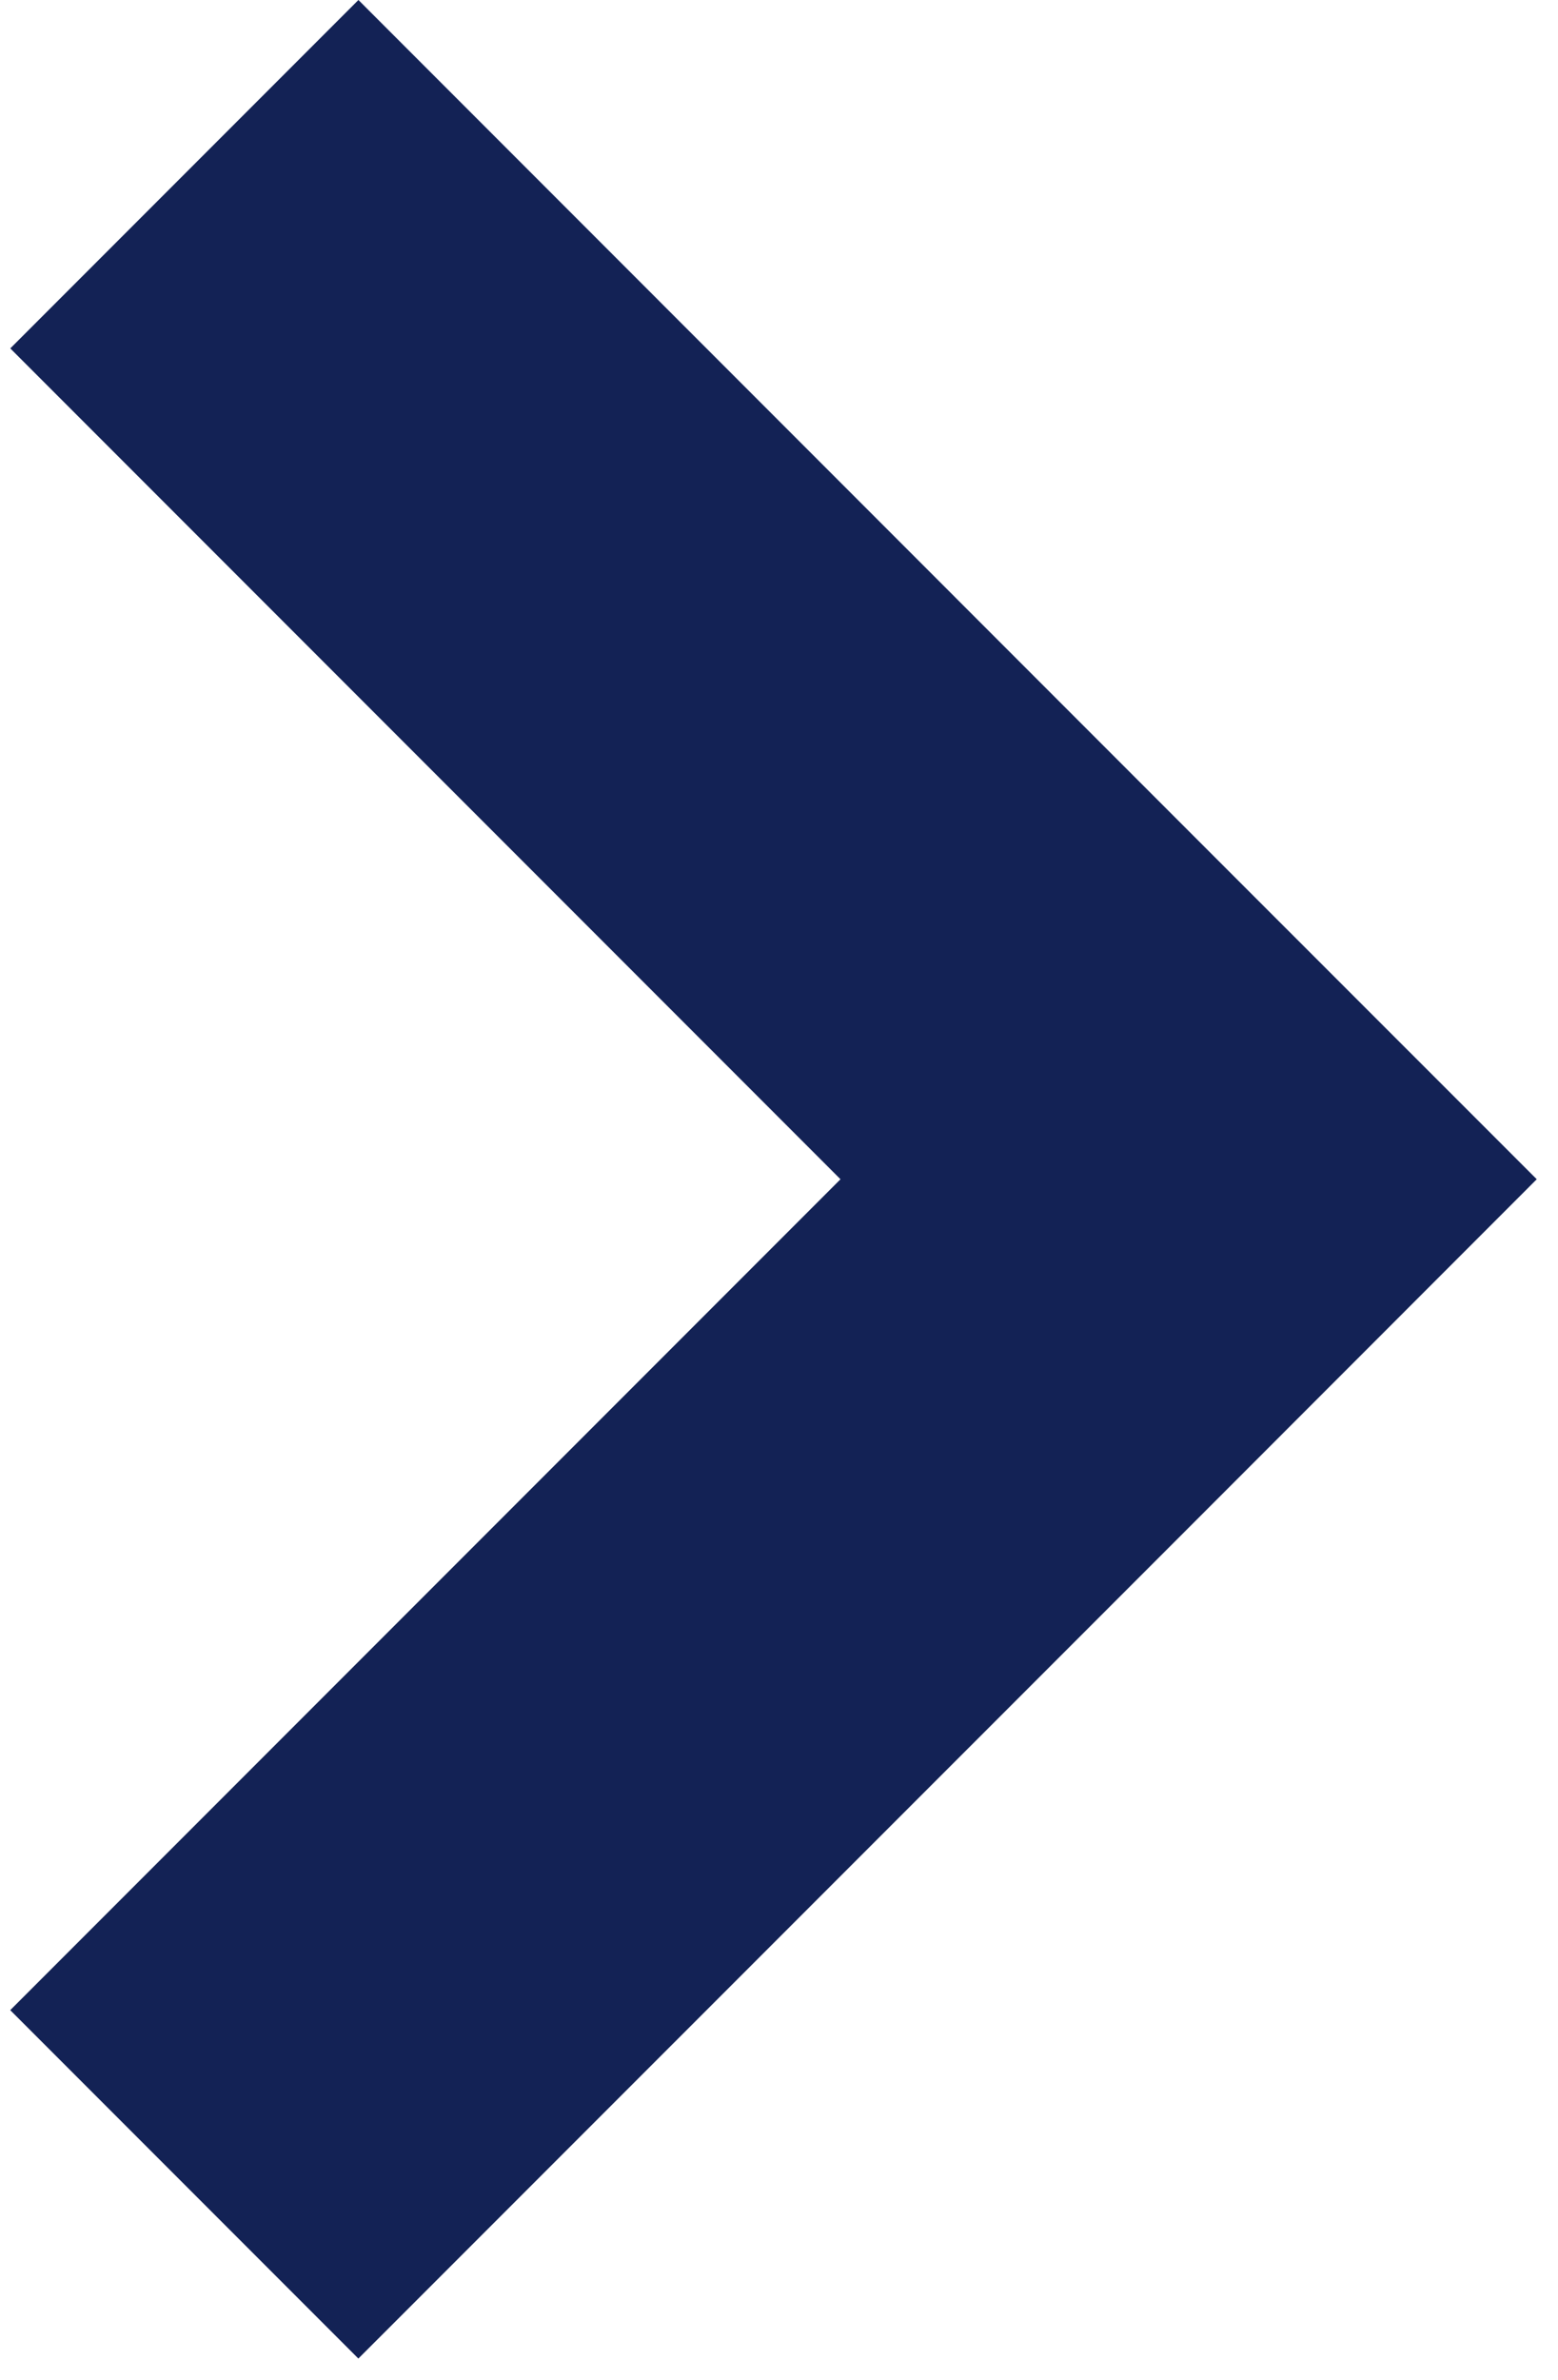 <svg width="19" height="29" viewBox="0 0 19 29" fill="none" xmlns="http://www.w3.org/2000/svg">
<path fill-rule="evenodd" clip-rule="evenodd" d="M14.318 6.004V20.323H20.322L20.323 6.005L20.322 0L14.318 0.001L0 0V6.004H14.318Z" transform="translate(4.371) rotate(45)" fill="#132255"/>
</svg>
